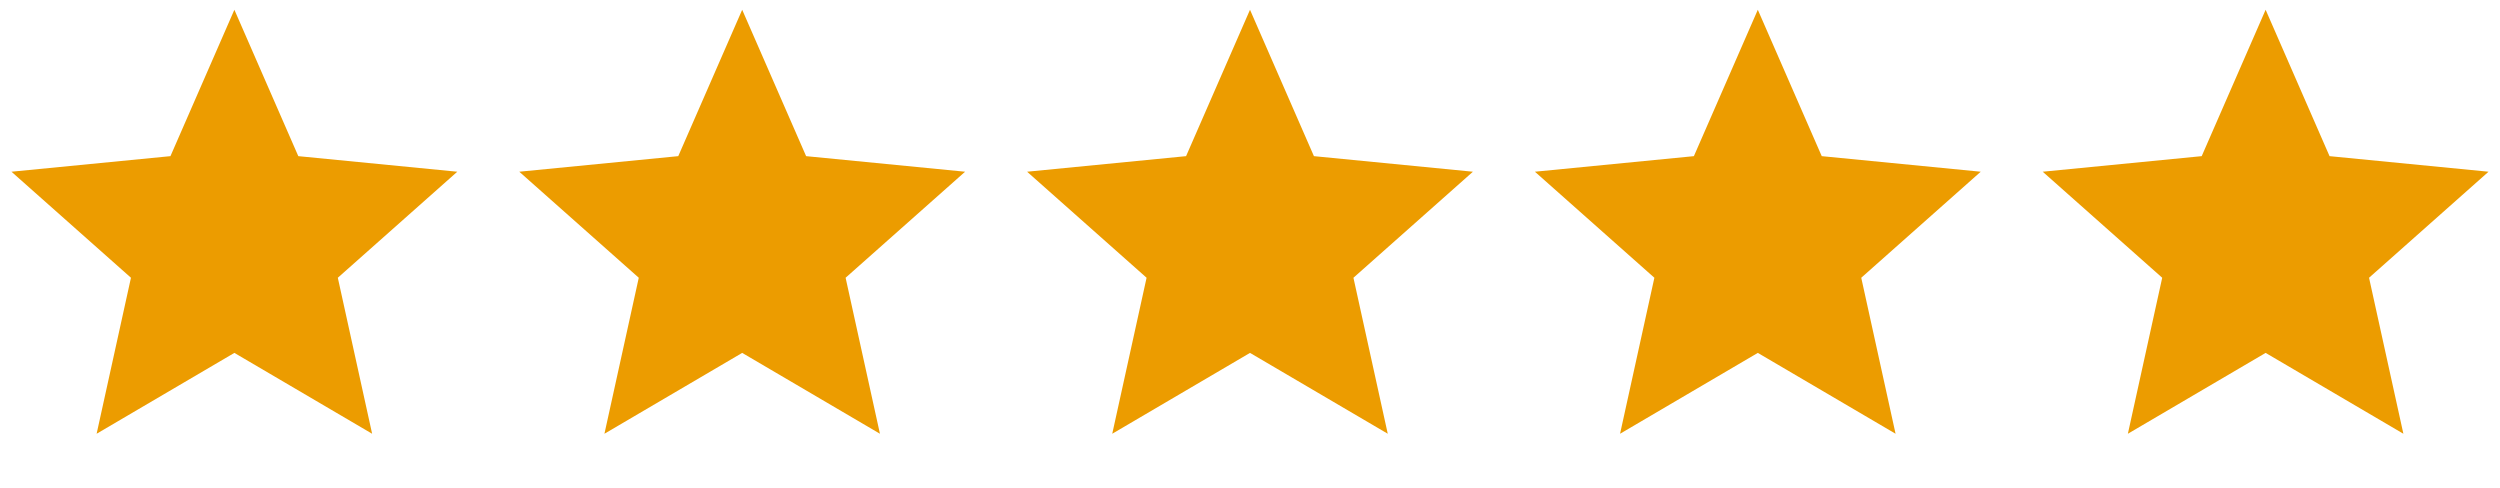 <svg xmlns="http://www.w3.org/2000/svg" width="128" height="25" viewBox="0 0 128 25" fill="none"><path d="M12 0.5L15.273 7.995L23.413 8.792L17.296 14.221L19.053 22.208L12 18.068L4.947 22.208L6.705 14.221L0.587 8.792L8.727 7.995L12 0.5Z" fill="#EC9C00"></path><path d="M38 0.5L41.273 7.995L49.413 8.792L43.295 14.221L45.053 22.208L38 18.068L30.947 22.208L32.705 14.221L26.587 8.792L34.727 7.995L38 0.5Z" fill="#EC9C00"></path><path d="M64 0.5L67.273 7.995L75.413 8.792L69.296 14.221L71.053 22.208L64 18.068L56.947 22.208L58.705 14.221L52.587 8.792L60.727 7.995L64 0.5Z" fill="#EC9C00"></path><path d="M90 0.5L93.273 7.995L101.413 8.792L95.296 14.221L97.053 22.208L90 18.068L82.947 22.208L84.704 14.221L78.587 8.792L86.727 7.995L90 0.5Z" fill="#EC9C00"></path><path d="M116 0.5L119.273 7.995L127.413 8.792L121.295 14.221L123.053 22.208L116 18.068L108.947 22.208L110.705 14.221L104.587 8.792L112.727 7.995L116 0.5Z" fill="#EC9C00"></path></svg>